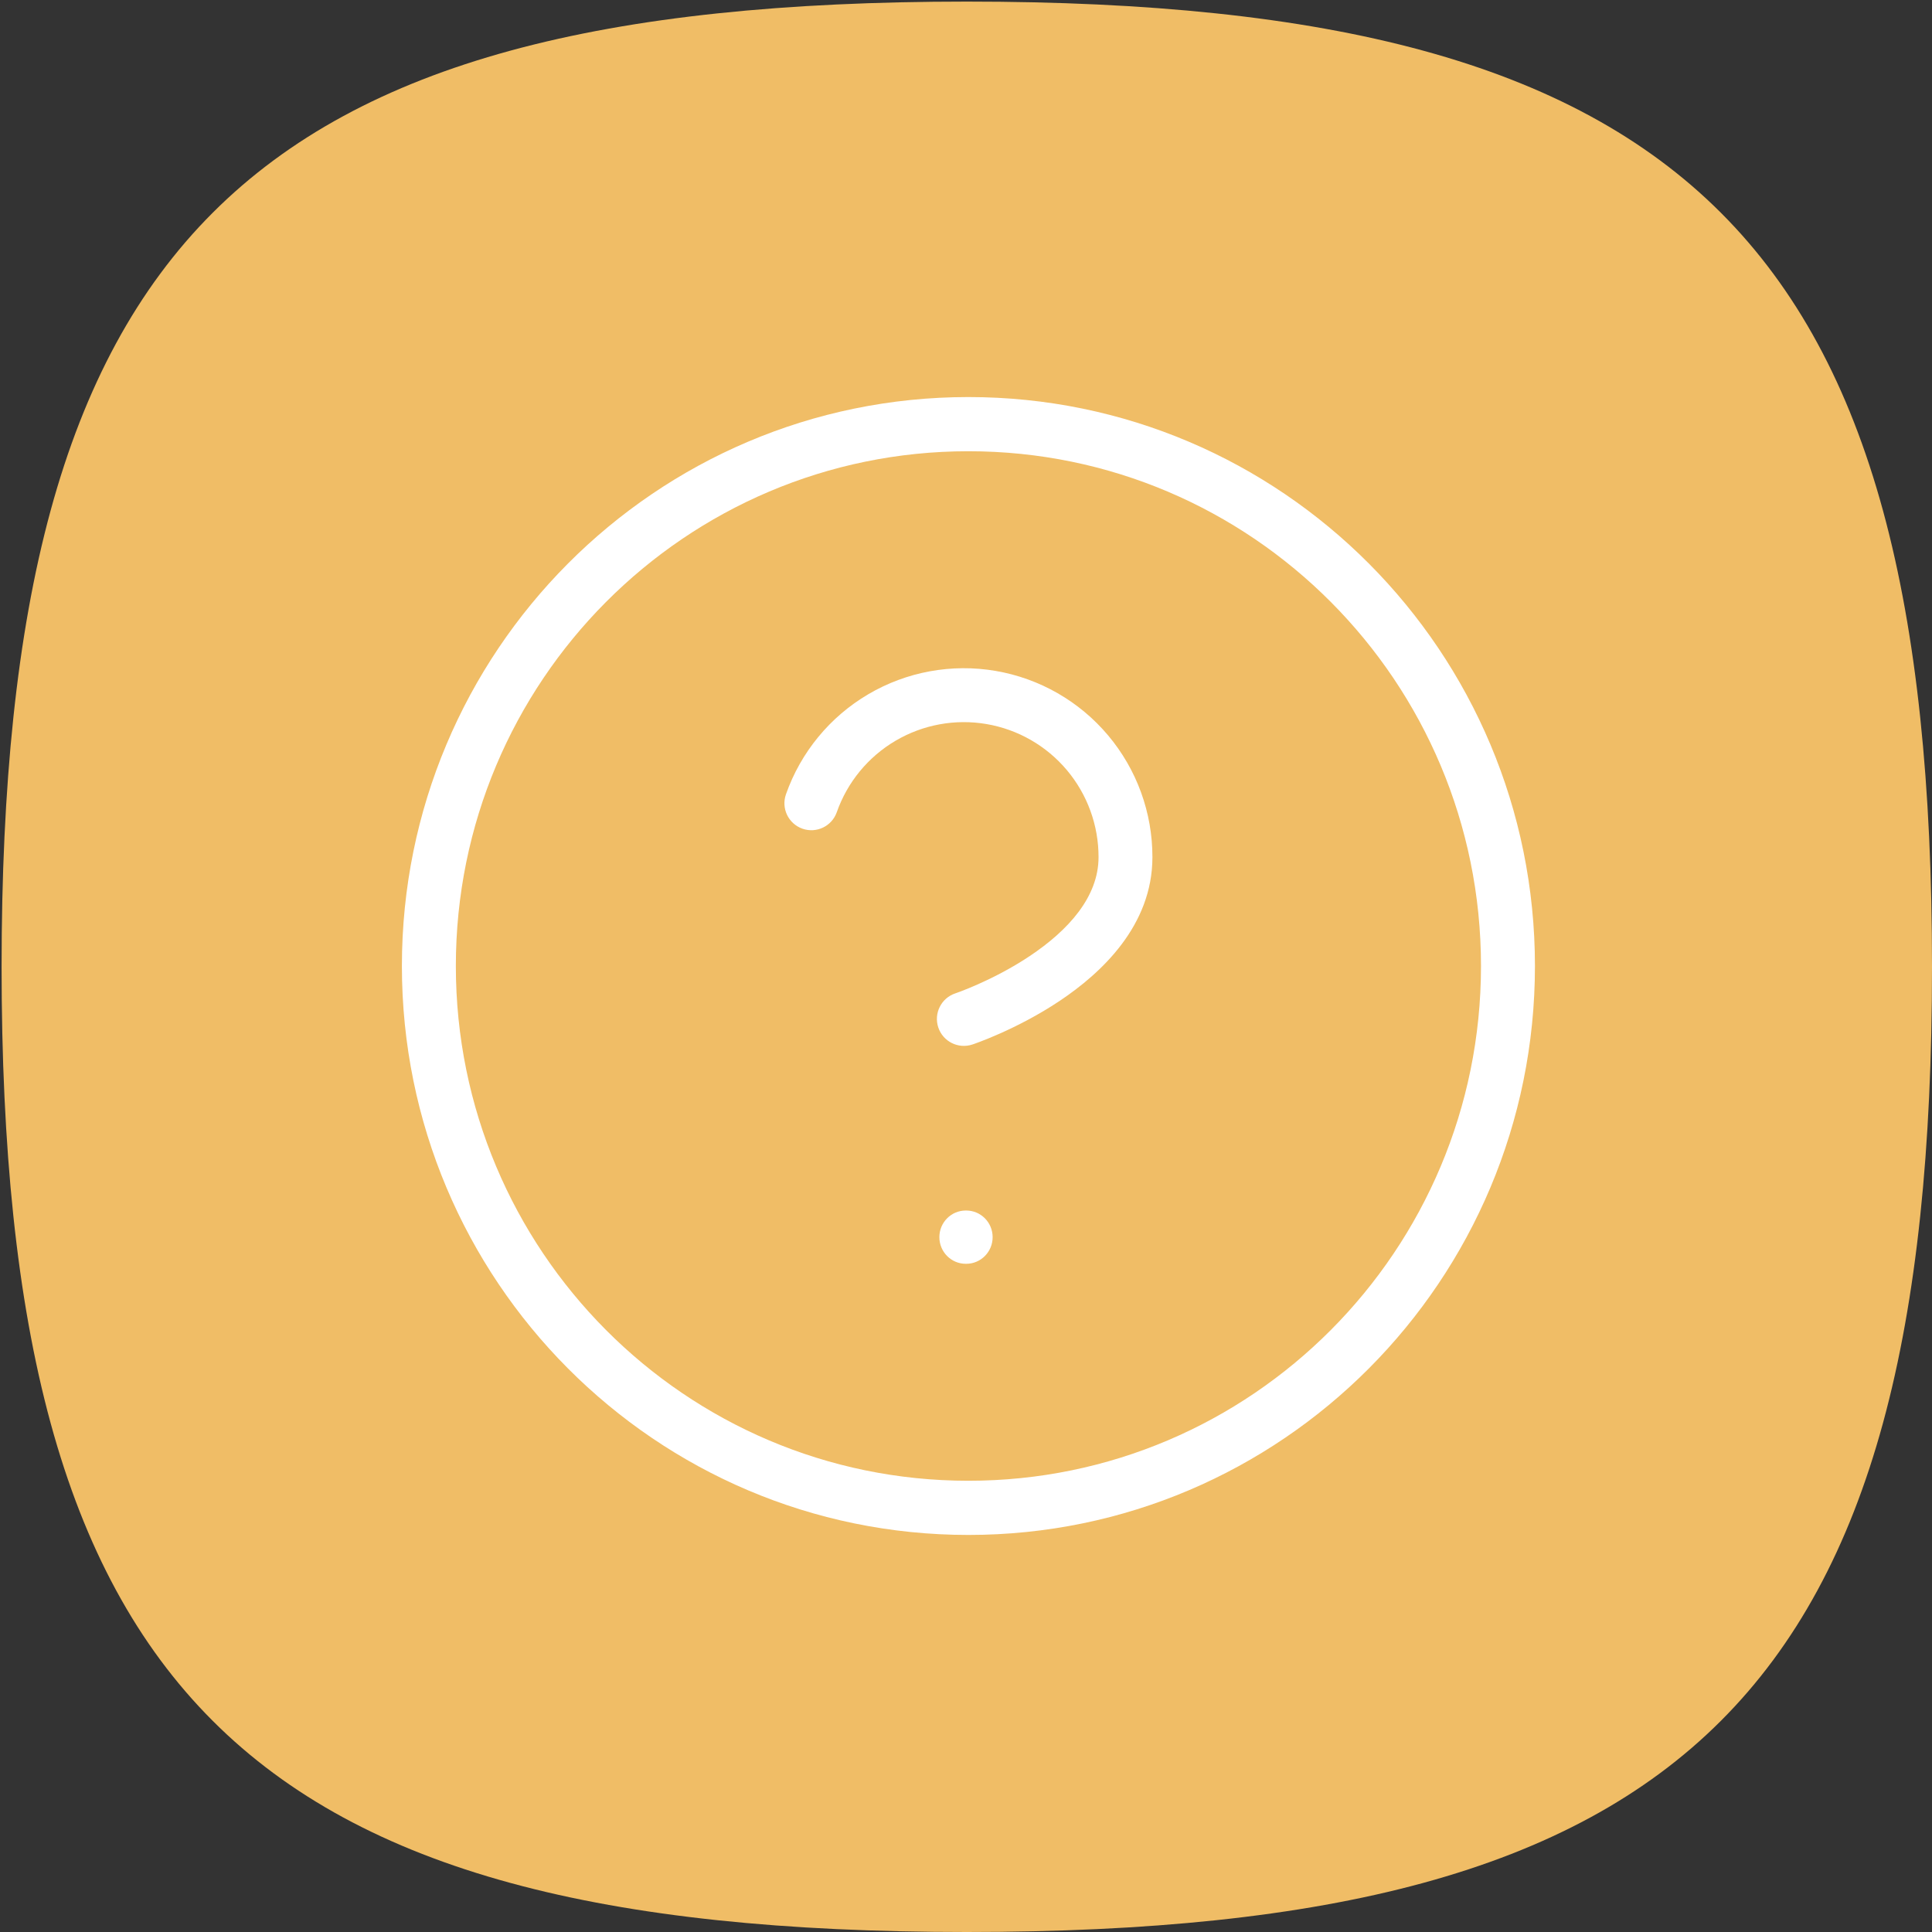 <svg width="399" height="399" viewBox="0 0 399 399" fill="none" xmlns="http://www.w3.org/2000/svg">
<rect x="0" y="0" width="399" height="399" fill="#333333" stroke="none"/>
<g clip-path="url(#clip0)">
<path d="M0.329 199.664C0.329 50.163 50.163 0.329 199.664 0.329C349.166 0.329 399 50.163 399 199.664C399 349.166 349.166 399 199.664 399C50.163 399 0.329 349.166 0.329 199.664Z" fill="#F0BD66"/>
<path fill-rule="evenodd" clip-rule="evenodd" d="M200 93.191C141.537 93.191 94.143 140.787 94.143 199.5C94.143 258.213 141.537 305.81 200 305.81C258.463 305.81 305.857 258.213 305.857 199.5C305.857 140.787 258.463 93.191 200 93.191ZM83 199.5C83 134.607 135.383 82 200 82C264.617 82 317 134.607 317 199.5C317 264.393 264.617 317 200 317C135.383 317 83 264.393 83 199.5Z" fill="white"/>
<path fill-rule="evenodd" clip-rule="evenodd" d="M203.758 149.537C197.283 148.425 190.624 149.643 184.96 152.974C179.296 156.305 174.993 161.535 172.813 167.737C171.794 170.638 168.617 172.162 165.719 171.142C162.82 170.121 161.297 166.943 162.317 164.042C165.369 155.359 171.393 148.037 179.322 143.374C187.251 138.71 196.574 137.005 205.639 138.561C214.704 140.117 222.926 144.834 228.849 151.875C234.771 158.916 238.013 167.827 238 177.03C237.998 191.119 227.512 200.922 218.832 206.714C214.322 209.723 209.851 211.956 206.53 213.433C204.862 214.175 203.464 214.735 202.47 215.114C201.972 215.304 201.575 215.449 201.294 215.549L200.961 215.665L200.864 215.698L200.833 215.709L200.822 215.712C200.82 215.713 200.814 215.715 199.055 210.433L200.822 215.712C197.907 216.685 194.749 215.111 193.777 212.194C192.806 209.278 194.379 206.127 197.291 205.152C197.292 205.152 197.289 205.153 197.291 205.152M197.291 205.152L197.341 205.135L197.566 205.056C197.774 204.982 198.093 204.866 198.509 204.708C199.34 204.391 200.55 203.907 202.011 203.257C204.949 201.95 208.824 200.007 212.66 197.448C220.669 192.104 226.873 185.205 226.873 177.025C226.883 170.451 224.567 164.077 220.336 159.047C216.106 154.017 210.233 150.648 203.758 149.537" fill="white"/>
<path fill-rule="evenodd" clip-rule="evenodd" d="M194 255.5C194 252.462 196.438 250 199.446 250H199.554C202.562 250 205 252.462 205 255.5C205 258.538 202.562 261 199.554 261H199.446C196.438 261 194 258.538 194 255.5Z" fill="white"/>
</g>
<defs>
<clipPath id="clip0">
<rect width="399" height="399" fill="white"/>
</clipPath>
</defs>
</svg>
